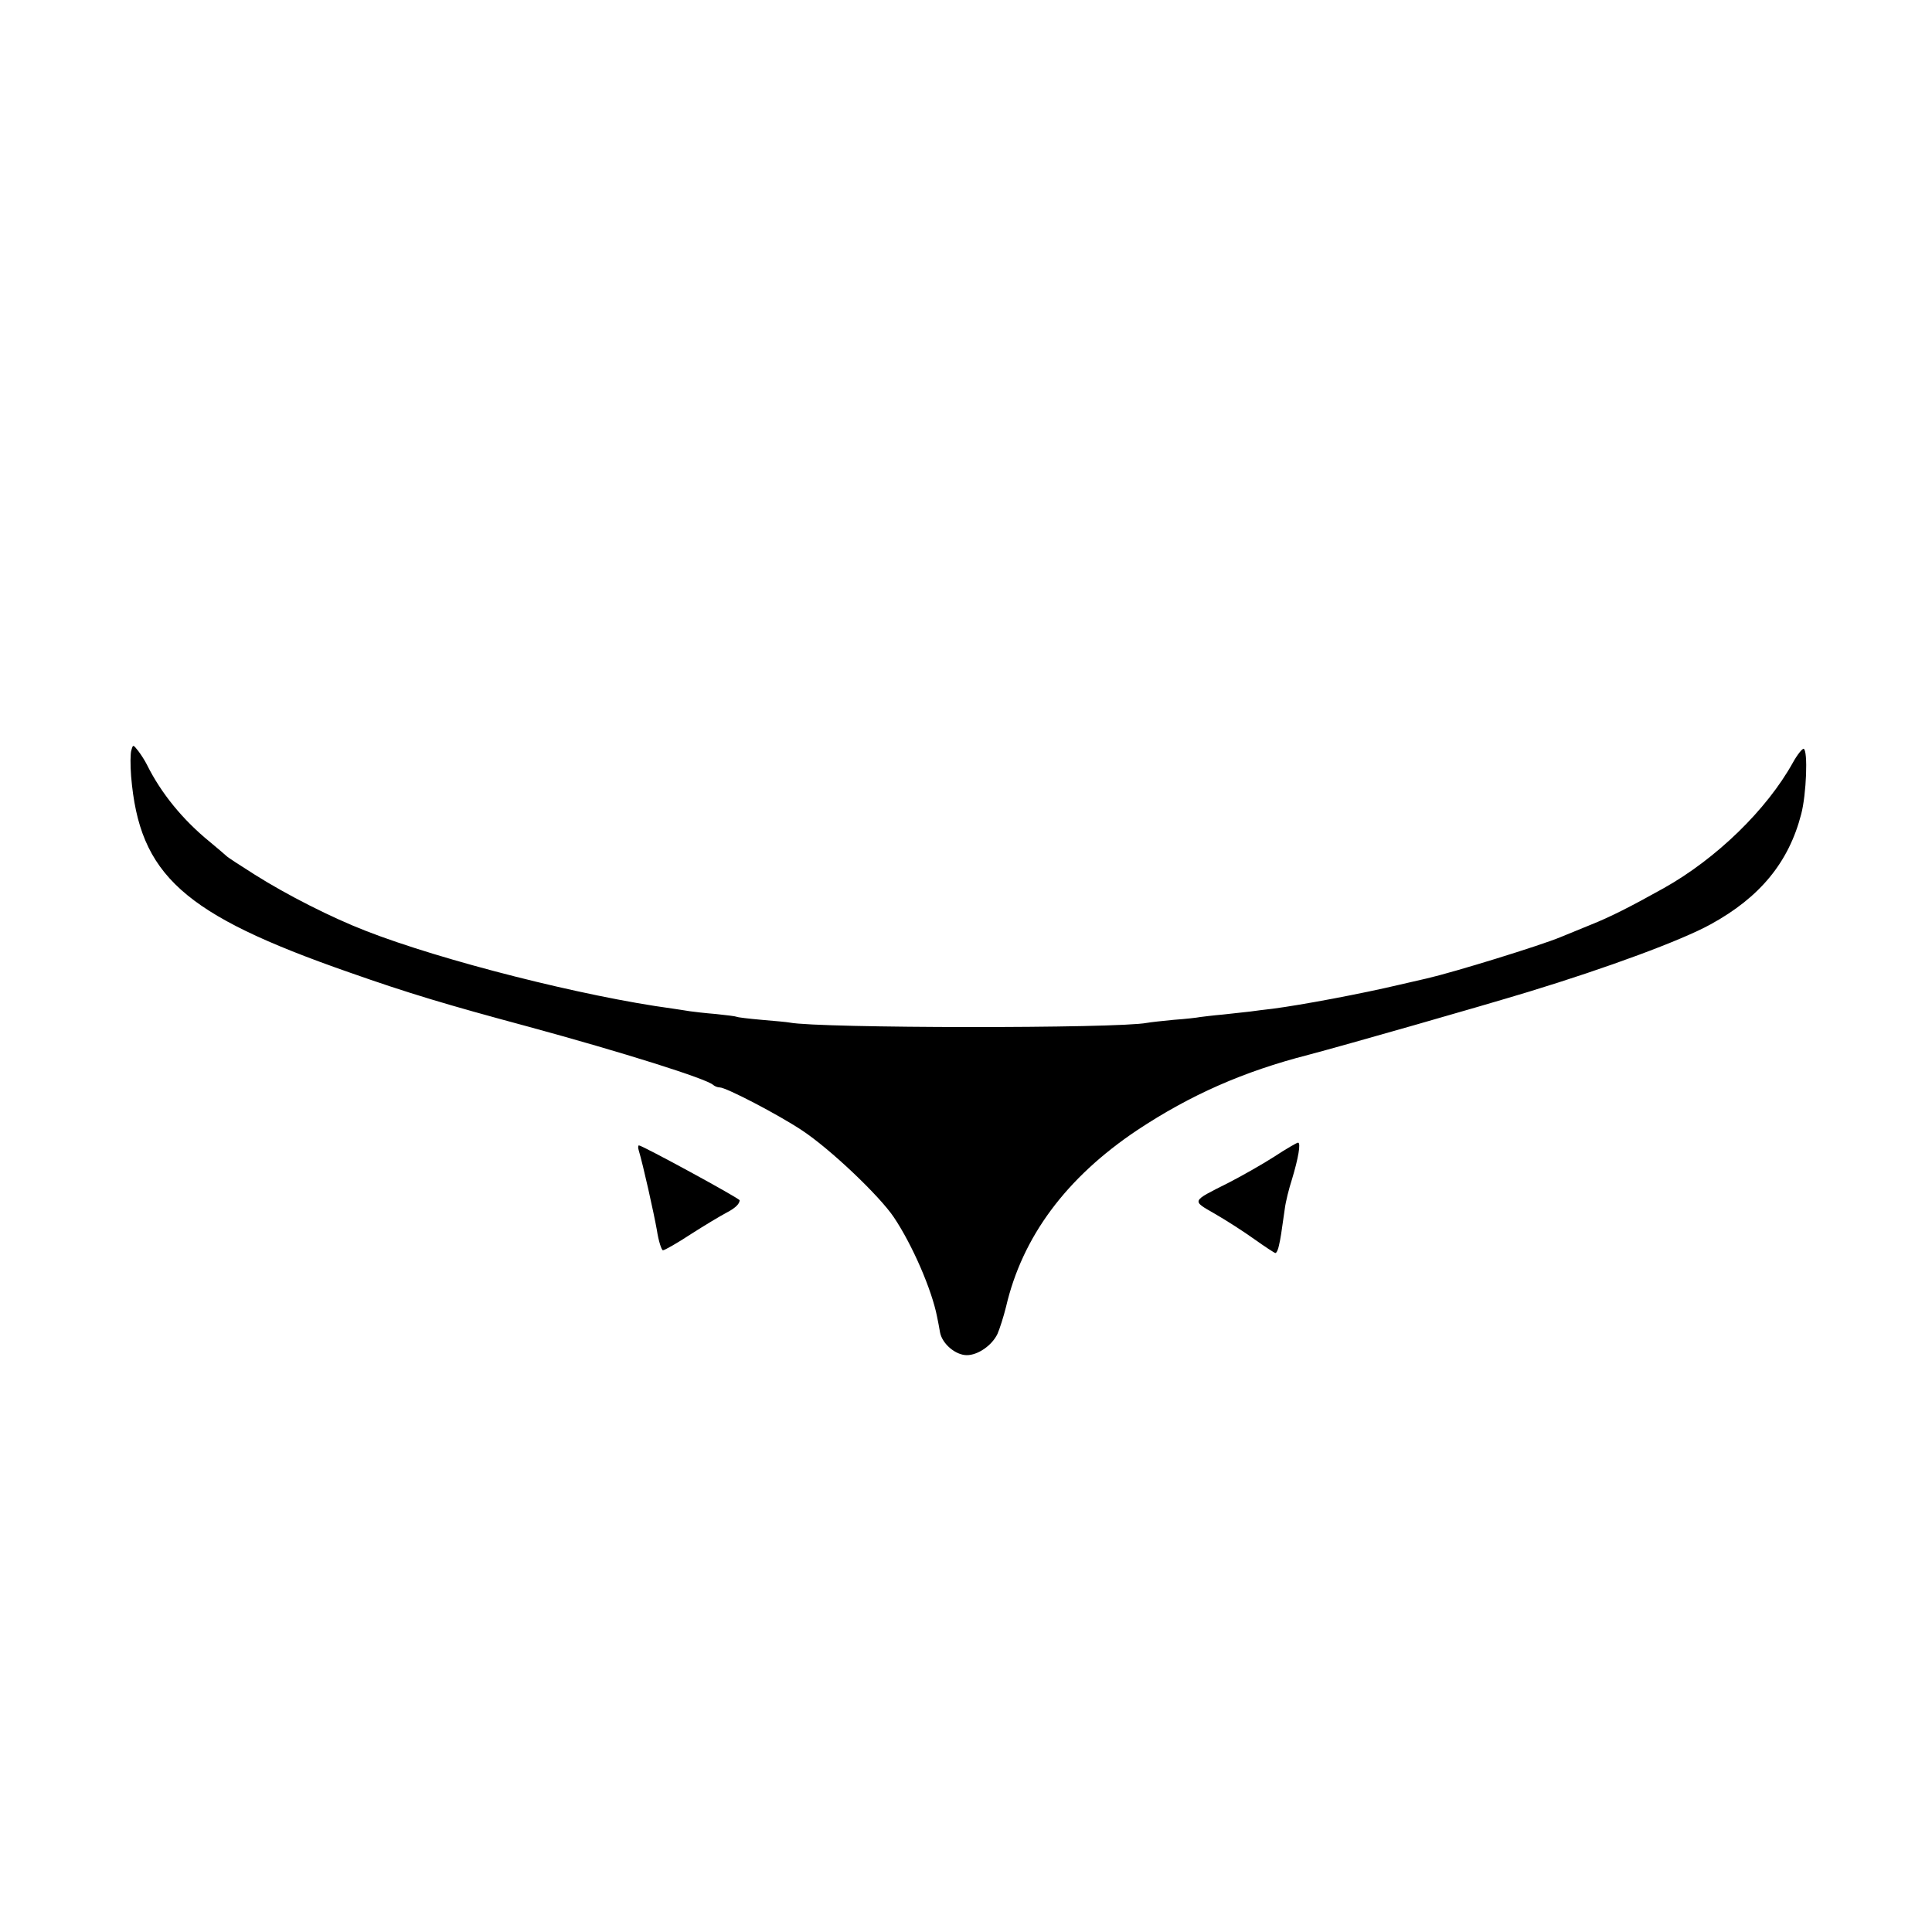 <?xml version="1.0" standalone="no"?>
<!DOCTYPE svg PUBLIC "-//W3C//DTD SVG 20010904//EN"
 "http://www.w3.org/TR/2001/REC-SVG-20010904/DTD/svg10.dtd">
<svg version="1.0" xmlns="http://www.w3.org/2000/svg"
 width="700pt" height="700pt" viewBox="0 0 700 700"
 preserveAspectRatio="xMidYMid meet">
<g transform="translate(0,700) scale(0.1,-0.1)"
fill="#000000" stroke="none">
<path d="M476 4282 c-4 -12 -4 -54 -1 -94 30 -359 188 -501 790 -711 213 -75
349 -116 650 -197 338 -92 647 -189 669 -211 6 -5 16 -9 24 -9 23 0 211 -98
297 -155 102 -67 282 -238 334 -316 67 -100 137 -262 156 -359 3 -14 8 -40 11
-58 8 -41 56 -82 97 -82 40 0 91 35 111 77 8 18 22 62 31 98 59 254 218 468
475 640 193 128 386 213 620 273 129 34 616 173 800 229 285 87 553 186 658
244 179 98 283 225 328 399 19 72 25 231 9 237 -5 1 -23 -21 -39 -50 -95 -171
-277 -348 -468 -455 -120 -67 -193 -104 -263 -132 -44 -18 -93 -38 -110 -45
-74 -31 -389 -128 -485 -150 -8 -2 -53 -12 -100 -23 -135 -32 -352 -73 -460
-87 -25 -3 -61 -7 -80 -10 -19 -2 -64 -7 -100 -11 -36 -3 -73 -8 -82 -9 -9 -2
-52 -7 -95 -10 -43 -4 -86 -9 -97 -11 -108 -21 -1186 -20 -1295 1 -10 2 -55 6
-102 10 -46 4 -87 9 -90 11 -4 2 -37 6 -75 10 -38 3 -80 8 -94 10 -14 2 -43 7
-65 10 -319 43 -835 174 -1109 281 -124 48 -286 130 -403 204 -54 34 -100 64
-103 68 -3 3 -30 26 -60 51 -97 79 -176 175 -228 280 -7 14 -21 36 -31 49 -19
24 -19 24 -25 3z"/>
<path d="M4615 2808 c-44 -28 -118 -70 -165 -94 -135 -68 -133 -63 -48 -112
40 -23 104 -64 143 -92 38 -27 73 -50 76 -50 4 0 10 12 13 28 6 26 8 40 21
132 3 25 15 73 26 107 23 76 33 133 22 133 -4 0 -44 -23 -88 -52z"/>
<path d="M2314 2833 c16 -53 55 -228 66 -290 6 -40 17 -73 22 -73 6 0 52 26
102 59 50 32 107 66 126 76 33 17 49 32 50 46 0 7 -353 199 -365 199 -3 0 -4
-8 -1 -17z"/>
</g>
</svg>
